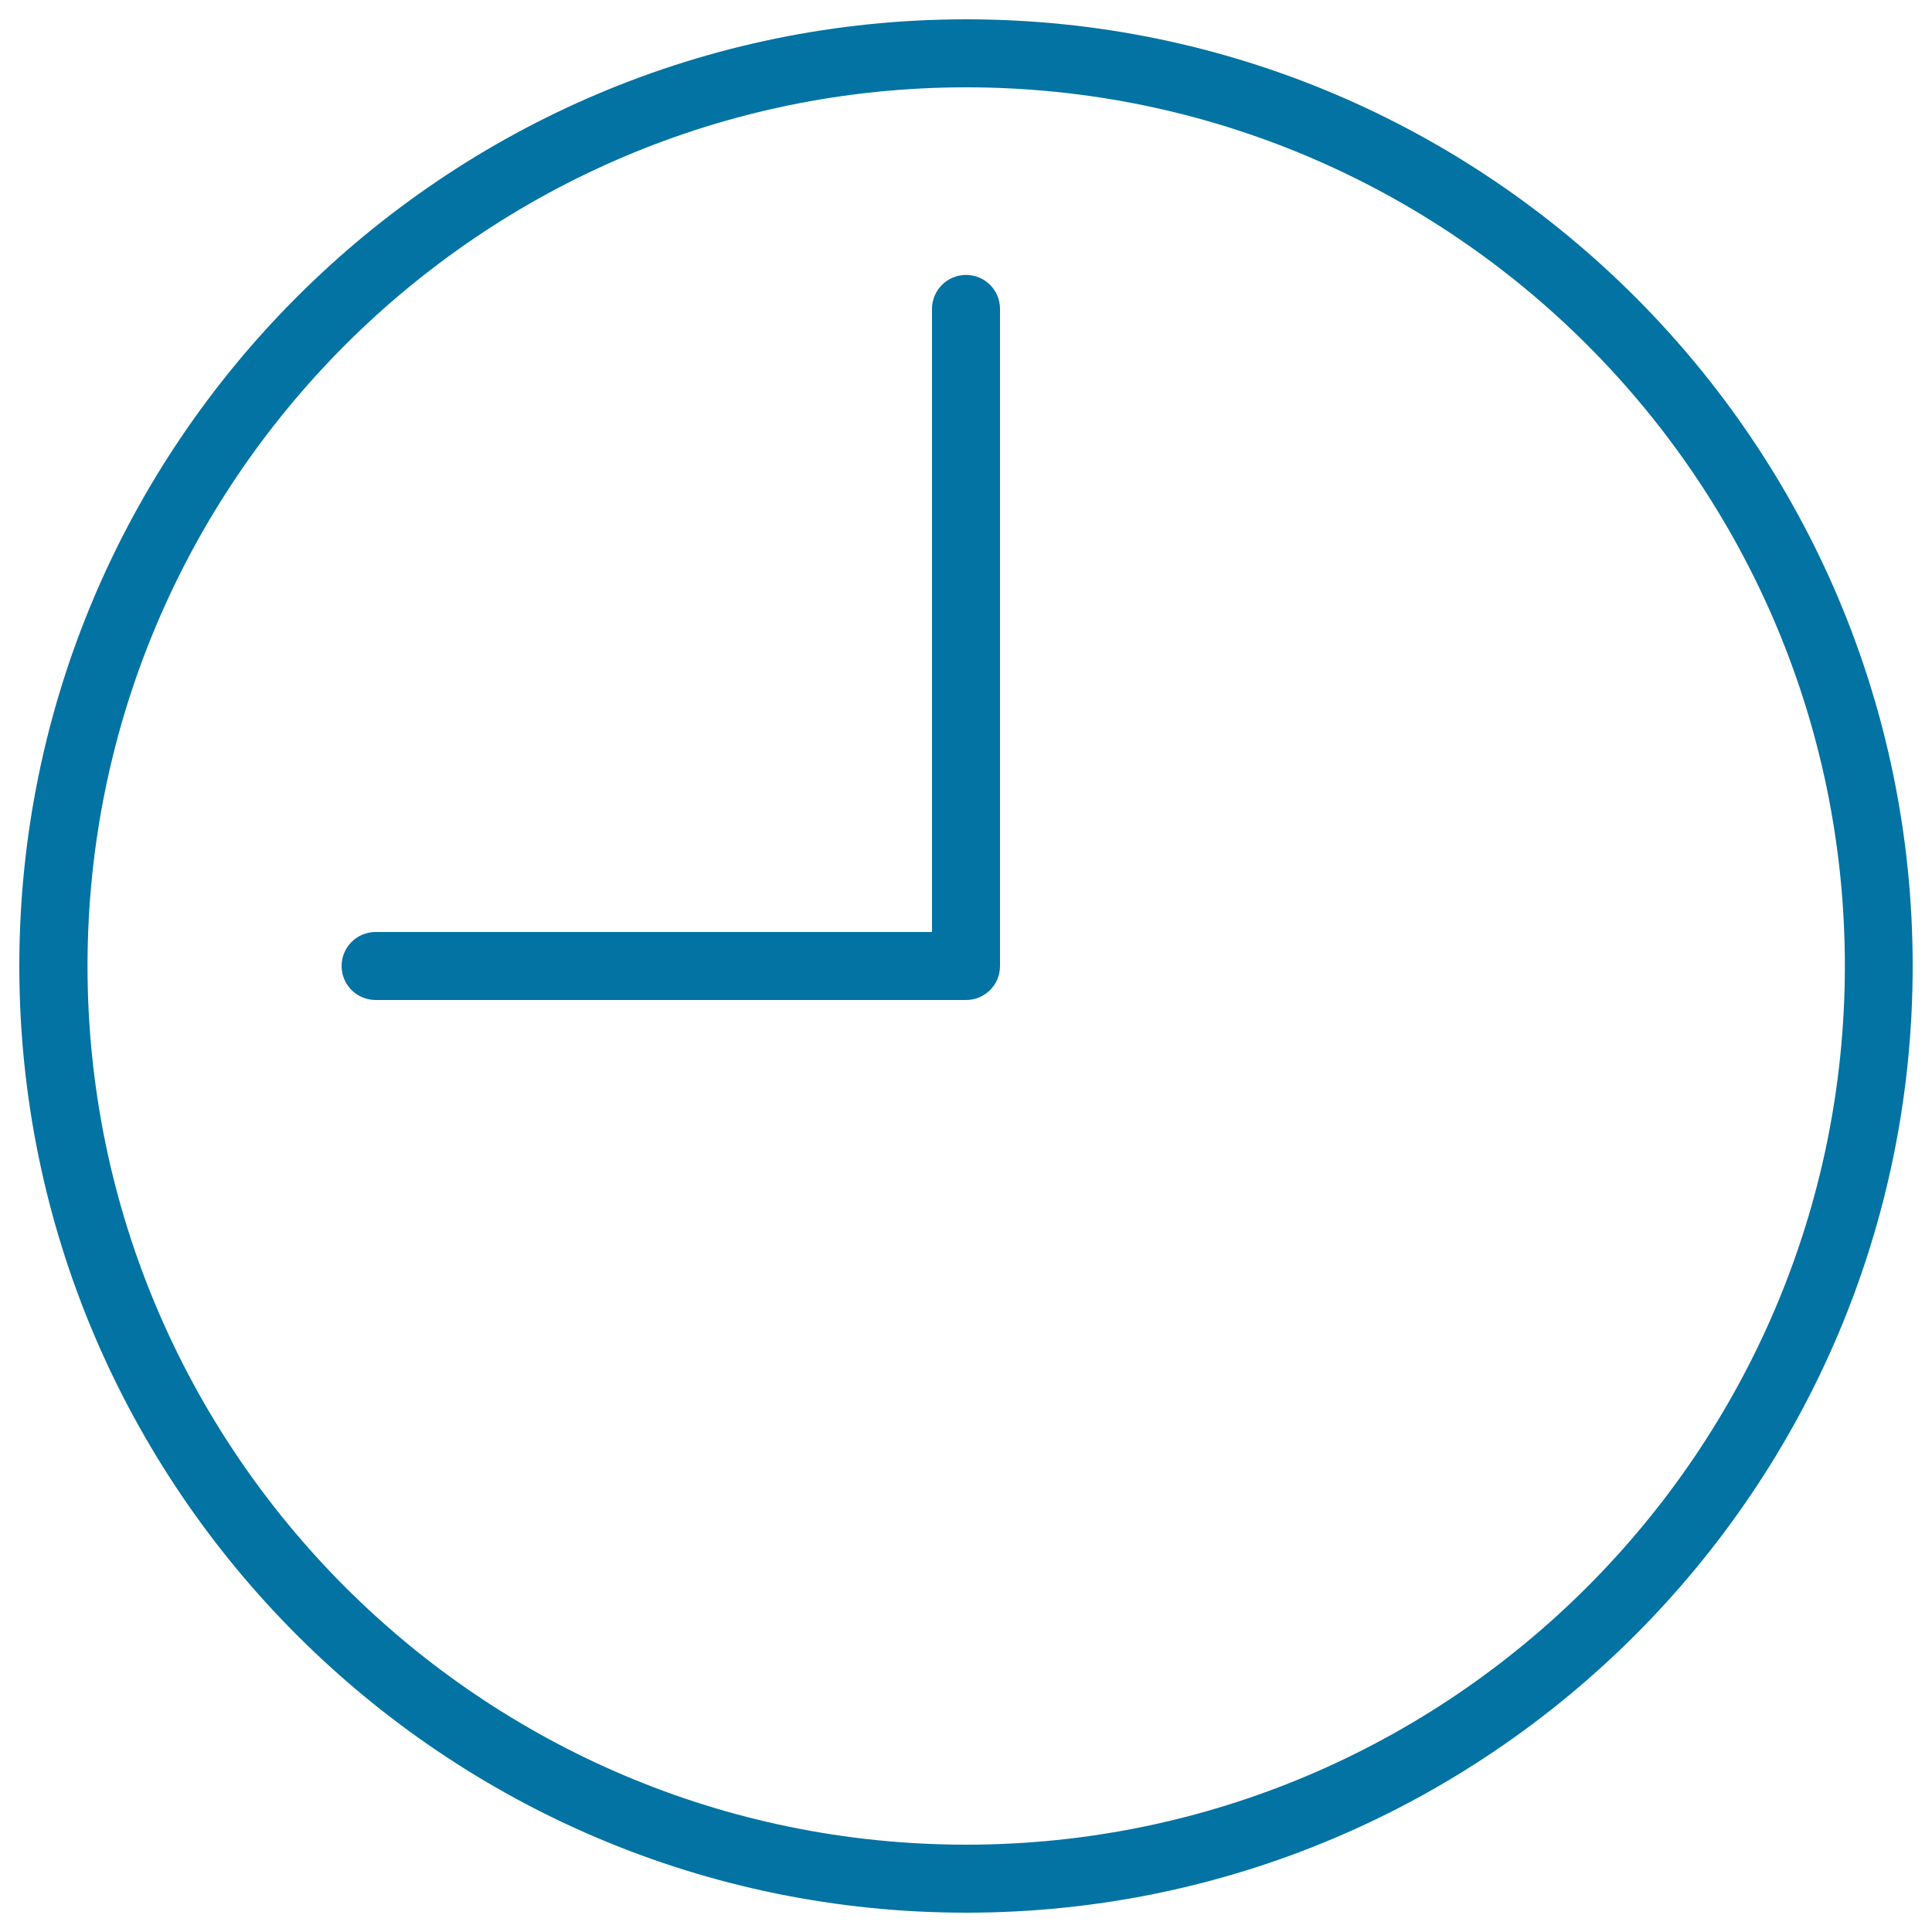 <svg xmlns="http://www.w3.org/2000/svg" viewBox="0 0 1000 1000" style="fill:#0273a2">
<title>Round Clock SVG icon</title>
<g><g><g><path d="M500.1,10C229.8,10,10,229.8,10,500c0,270.2,219.8,490,490.1,490C770.2,990,990,770.2,990,500C990,229.8,770.2,10,500.1,10z M500.1,954.8c-250.8,0-454.8-204-454.8-454.8c0-250.8,204-454.8,454.8-454.8c250.8,0,454.8,204,454.8,454.8C954.8,750.8,750.8,954.8,500.1,954.8z"/></g><g><path d="M500,142.3c-9.7,0-17.6,7.9-17.6,17.6v322.5h-288c-9.7,0-17.6,7.9-17.6,17.6c0,9.7,7.9,17.6,17.6,17.6H500c9.8,0,17.6-7.9,17.6-17.6V159.9C517.6,150.2,509.8,142.3,500,142.3z"/></g></g></g>
</svg>